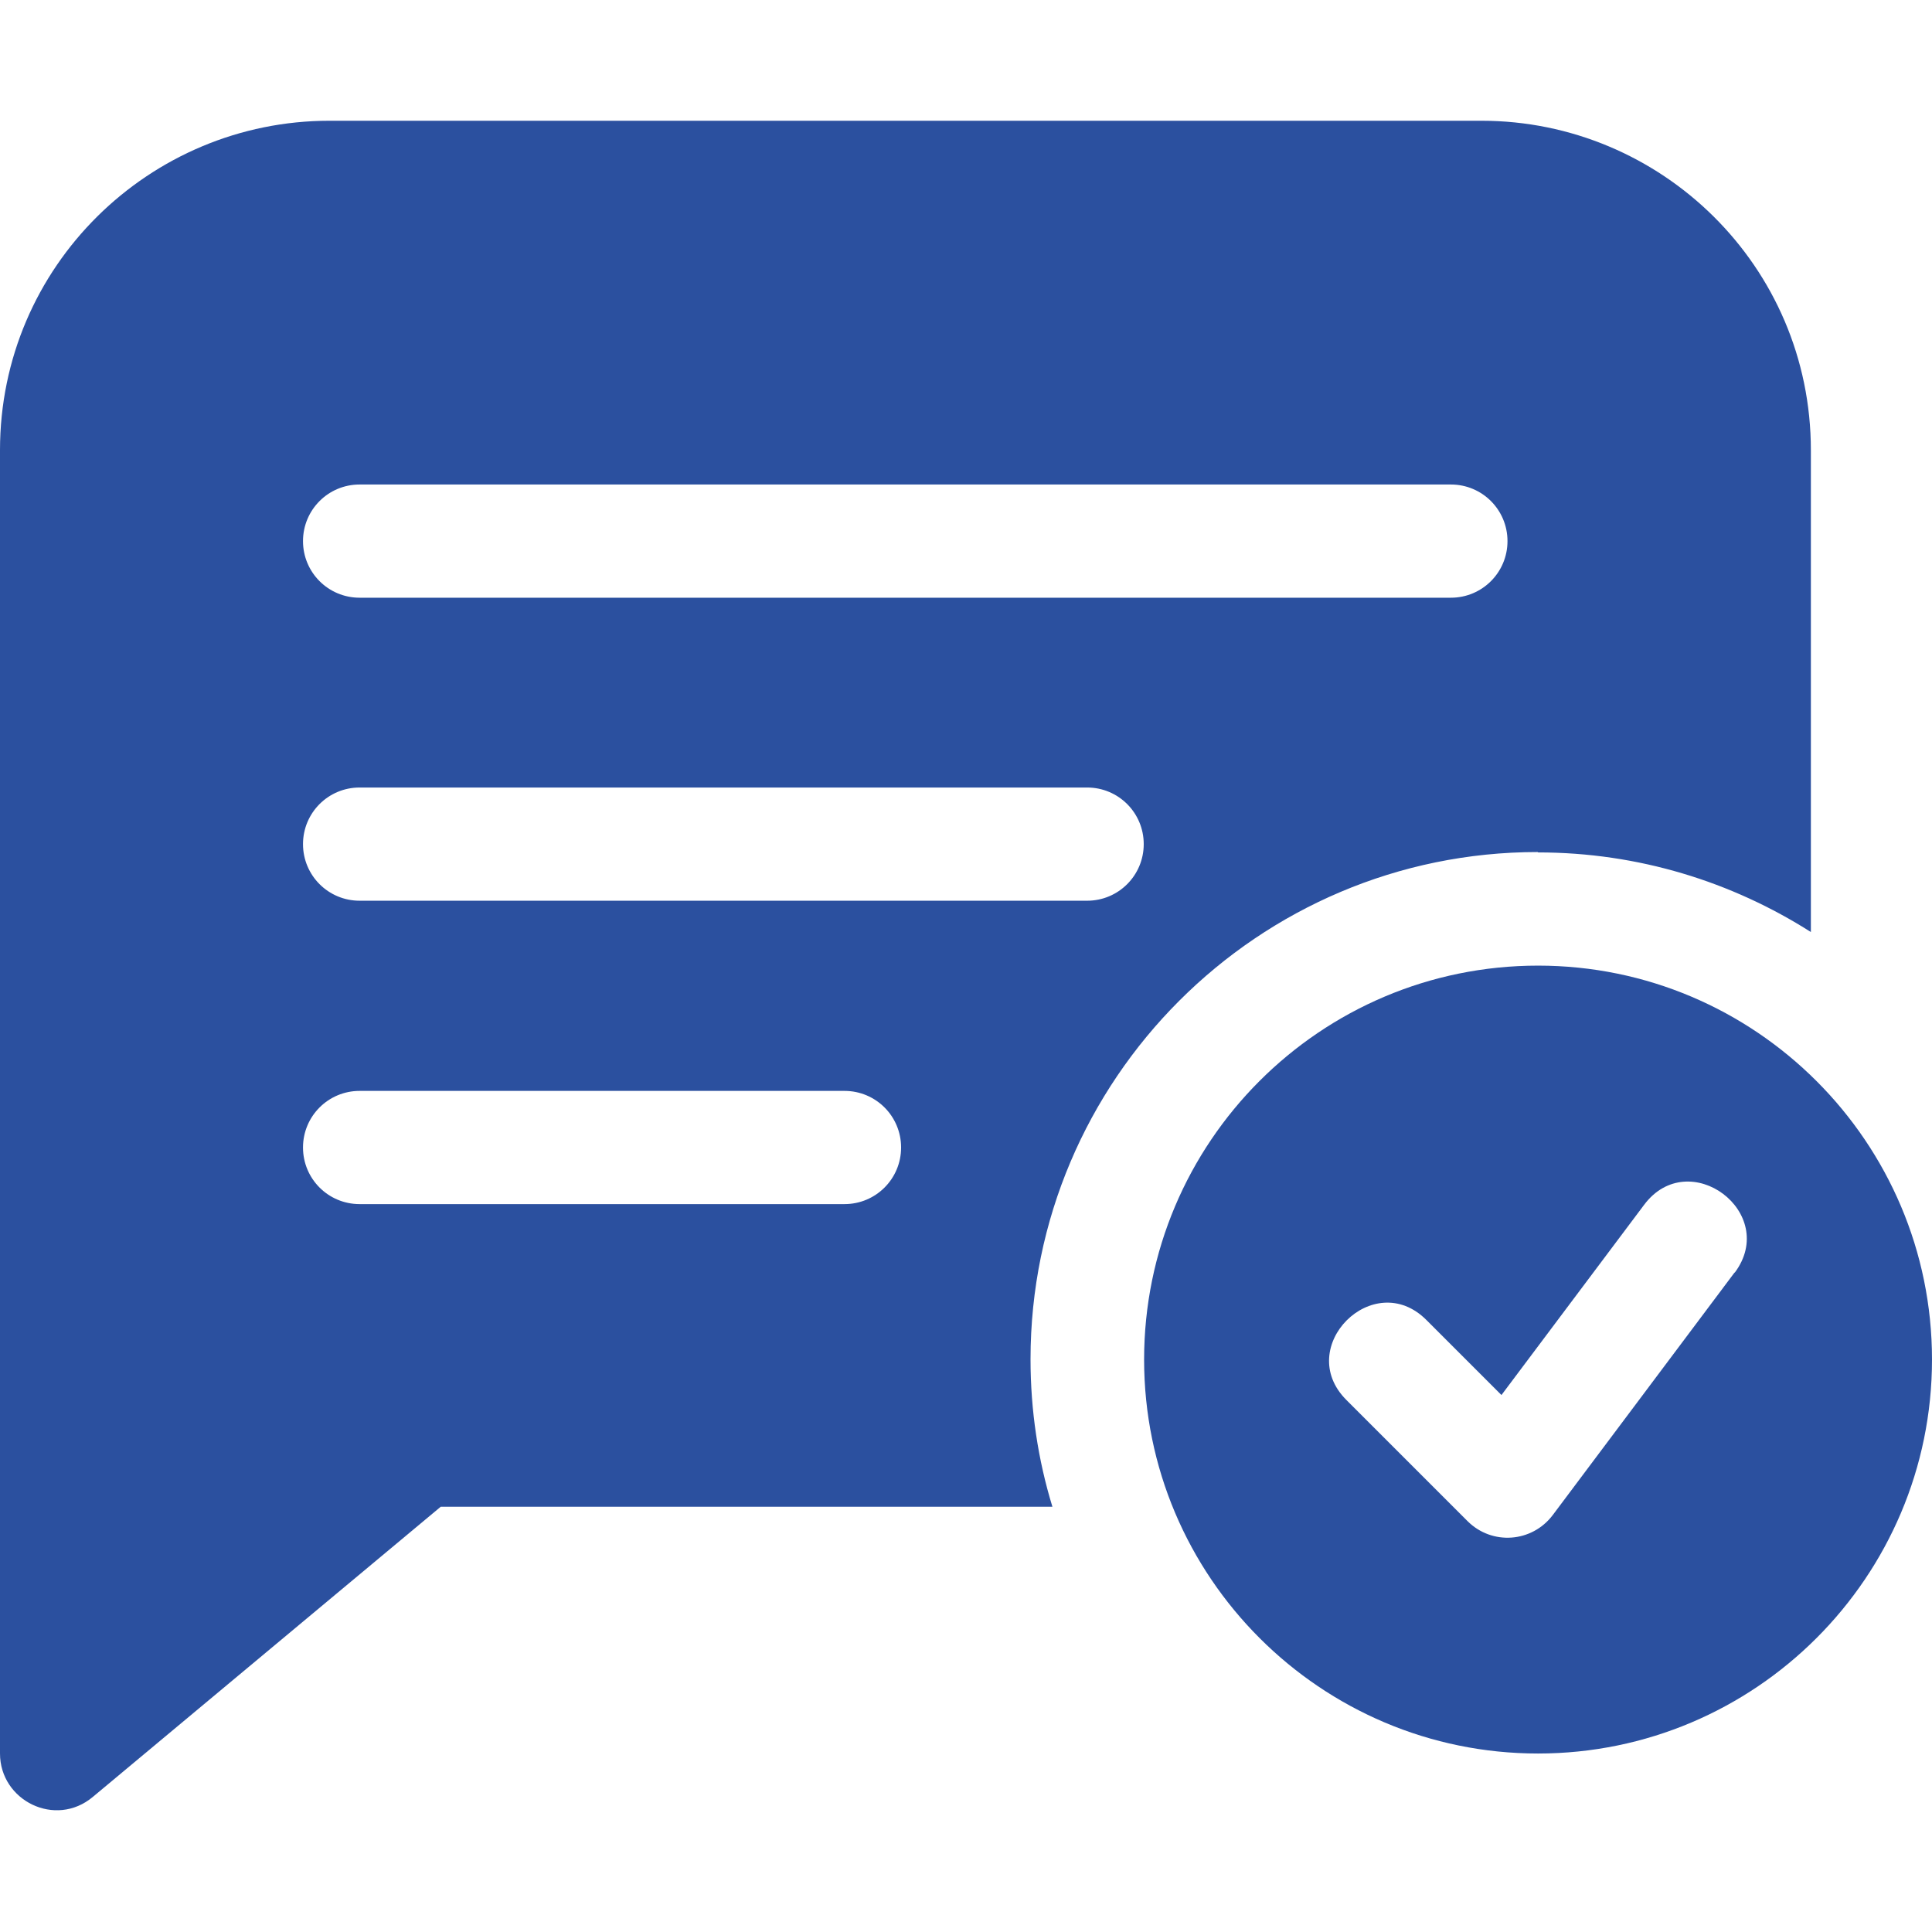 <?xml version="1.0" encoding="UTF-8"?>
<svg xmlns="http://www.w3.org/2000/svg" id="Ebene_1" version="1.1" viewBox="0 0 512 512" width="55" height="55">
  
  <defs>
    <style>
      .st0 {
        fill: #2b509f;
      }
    </style>
  </defs>
  <path class="st0" d="M407.6,225.9c26.6,0,51.4,7.8,72.3,21.1v-127.7c0-48.8-39.7-87.3-87.3-87.3H87.3C39.7,32,0,70.5,0,119.3v345.4c0,12.5,14.7,19.8,24.6,11.5l92.2-76.9h162.1c-3.8-12.4-5.8-25.5-5.8-39.1,0-74.1,60.3-134.4,134.4-134.4ZM95.3,128.4h289.2c8.3,0,15,6.7,15,15s-6.7,15-15,15H95.3c-8.3,0-15-6.7-15-15s6.7-15,15-15ZM95.3,208.7h192.8c8.3,0,15,6.7,15,15s-6.7,15-15,15H95.3c-8.3,0-15-6.7-15-15s6.7-15,15-15ZM223.9,319.1H95.3c-8.3,0-15-6.7-15-15s6.7-15,15-15h128.5c8.3,0,15,6.7,15,15s-6.7,15-15,15Z"/>
  <path class="st0" d="M407.6,255.9c-57.7,0-104.4,46.8-104.4,104.4s46.8,104.4,104.4,104.4,104.4-46.8,104.4-104.4-46.8-104.4-104.4-104.4ZM459.7,337.2l-48.2,64.3c-5.5,7.3-16.1,8.1-22.6,1.6l-32.1-32.1c-14-14,7.2-35.2,21.2-21.2l19.9,19.9,37.8-50.4c11.9-15.9,35.9,2.1,24,18Z"/>
</svg>
